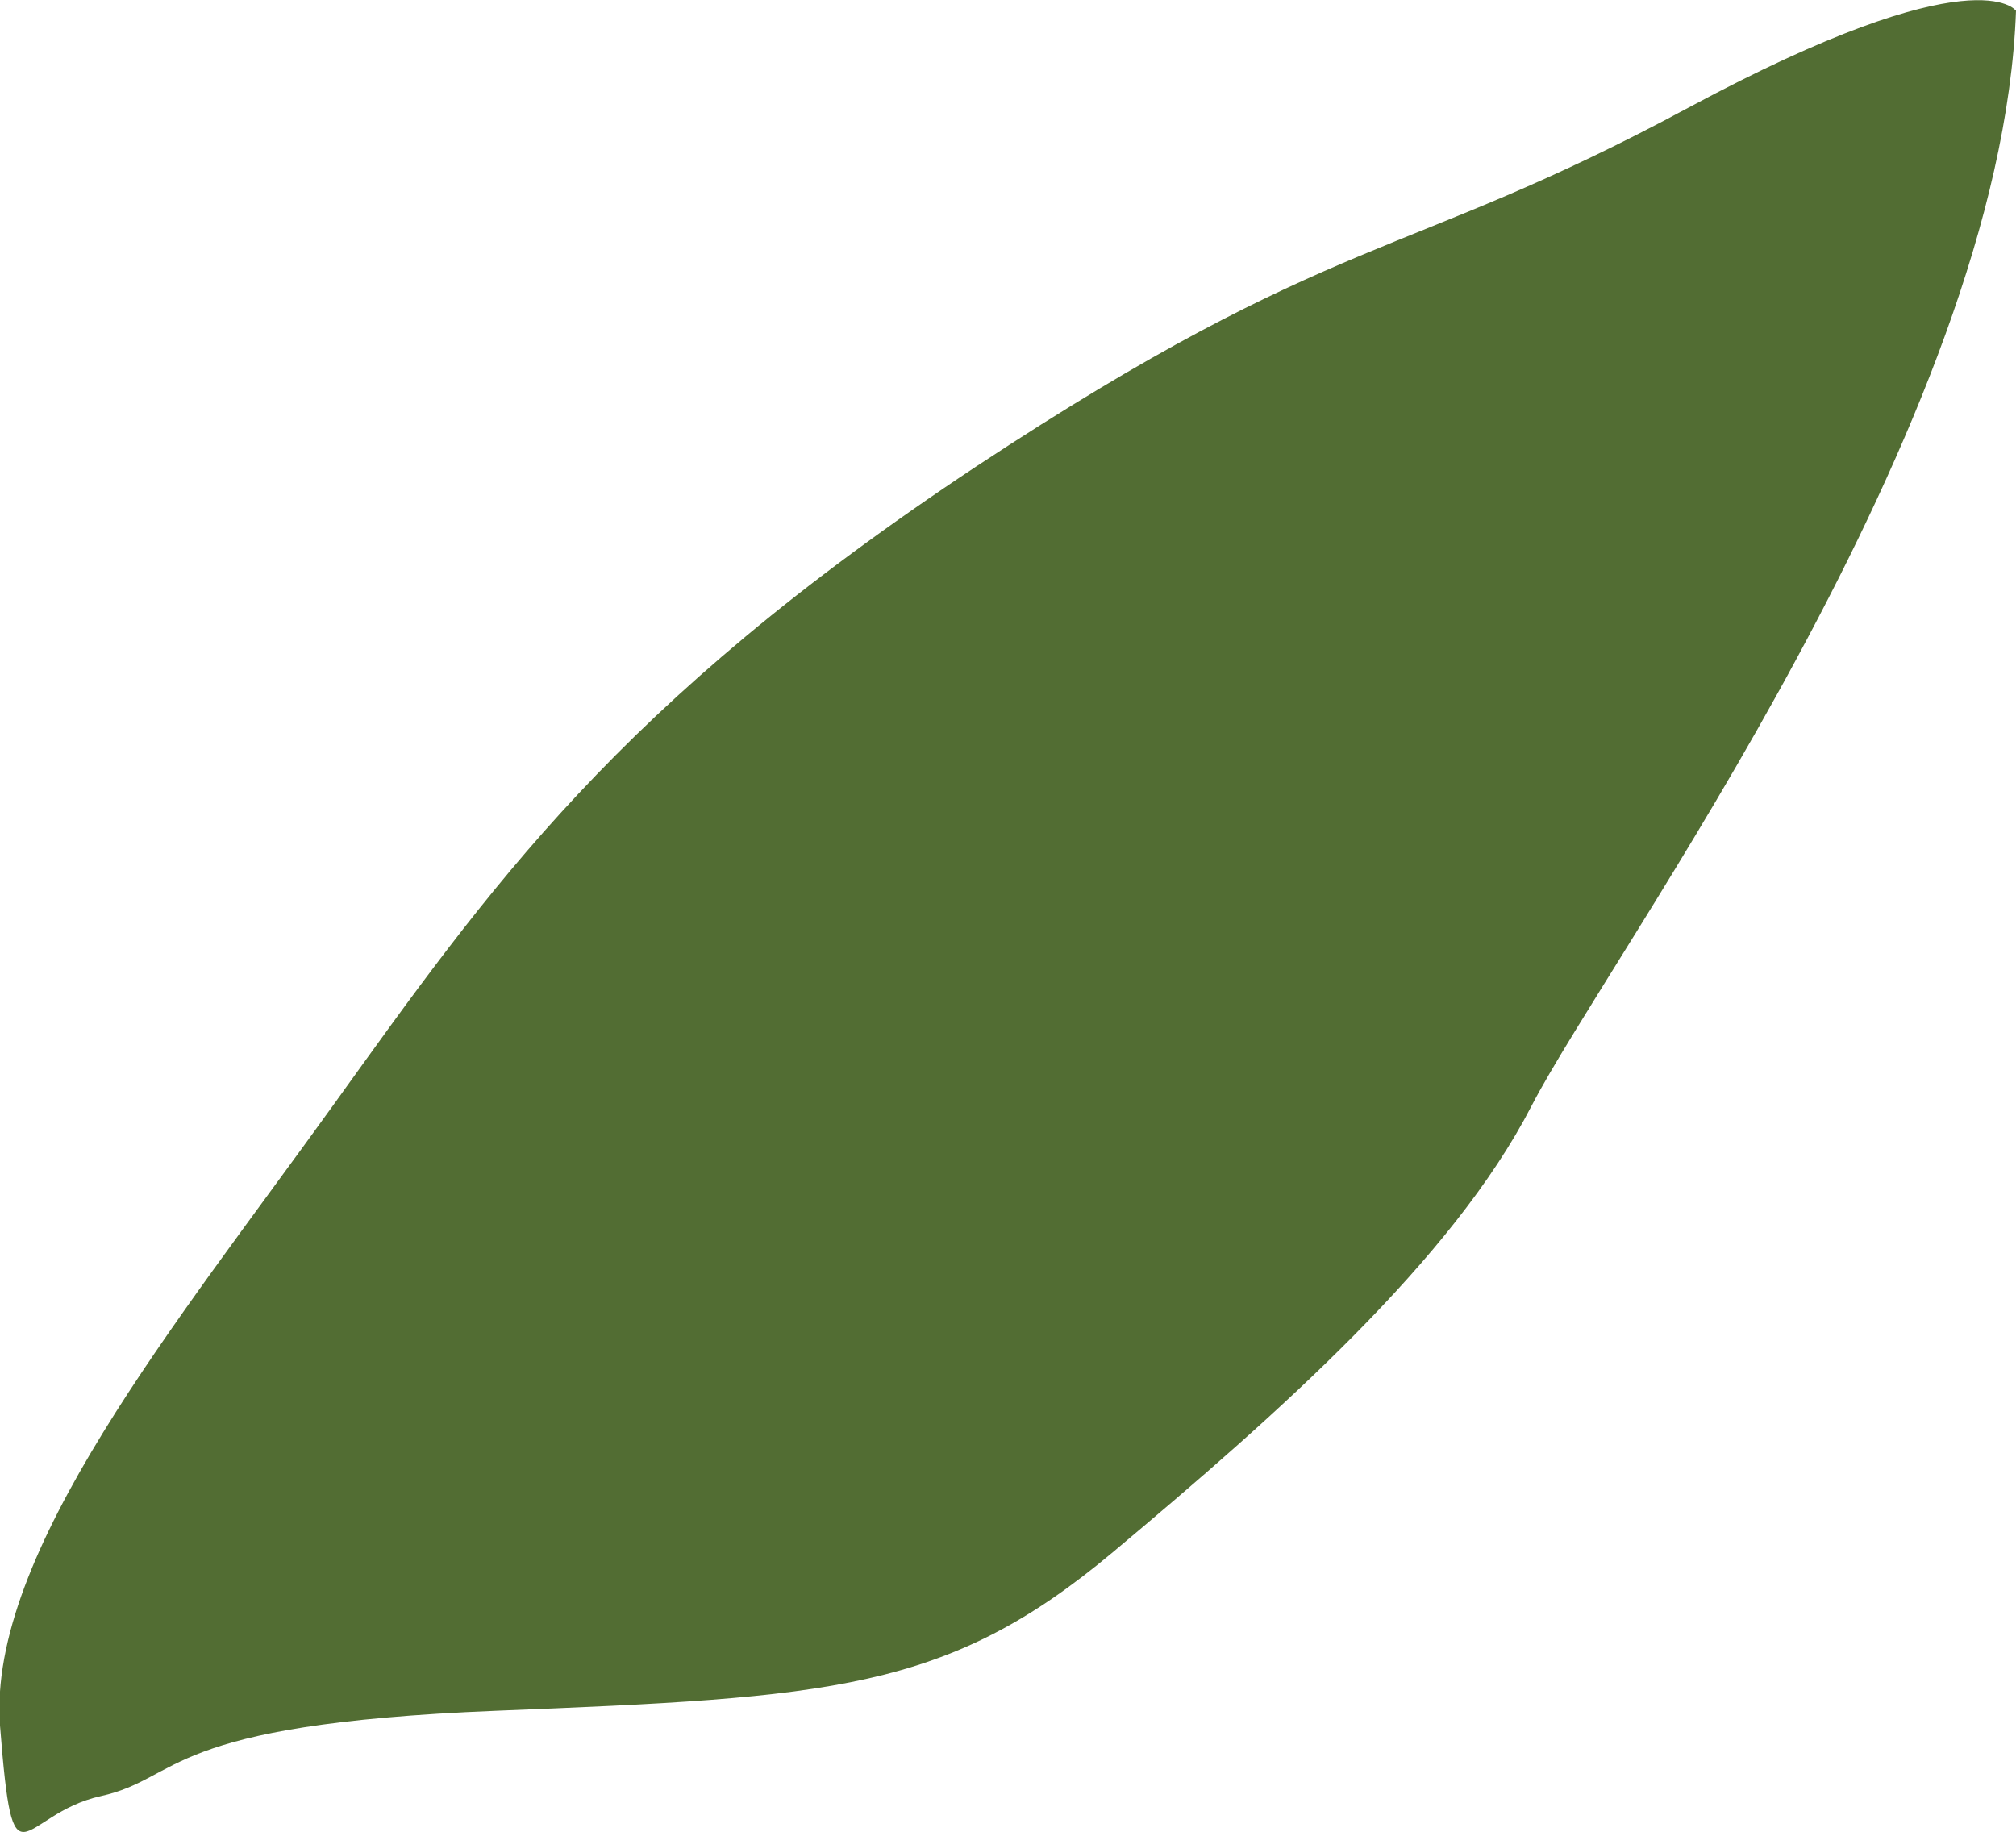 <?xml version="1.0" encoding="utf-8"?>
<!-- Generator: Adobe Illustrator 27.0.0, SVG Export Plug-In . SVG Version: 6.00 Build 0)  -->
<svg version="1.1" id="Livello_1" xmlns="http://www.w3.org/2000/svg" xmlns:xlink="http://www.w3.org/1999/xlink" x="0px" y="0px"
	 viewBox="0 0 300 272.7" style="enable-background:new 0 0 300 272.7;" xml:space="preserve">
<style type="text/css">
	.st0{fill-rule:evenodd;clip-rule:evenodd;fill:#526D33;}
</style>
<path id="Tracciato_1074" class="st0" d="M300,1.6c0,0-5.9-8.6-48.7,14.4c-42.7,23-52.3,18-106,53.4c-53.6,35.5-72.5,62.8-95.8,95.2
	s-51.4,66.6-49.5,92.2C2,282.3,2.8,270,15,267.3c12.2-2.7,9-10.7,58.8-12.7c49.8-2,67.1-2.9,91.8-23.6
	c24.7-20.7,50.5-43.5,62.3-66.4C239.7,141.8,297.8,63.2,300,1.6"/>
</svg>
